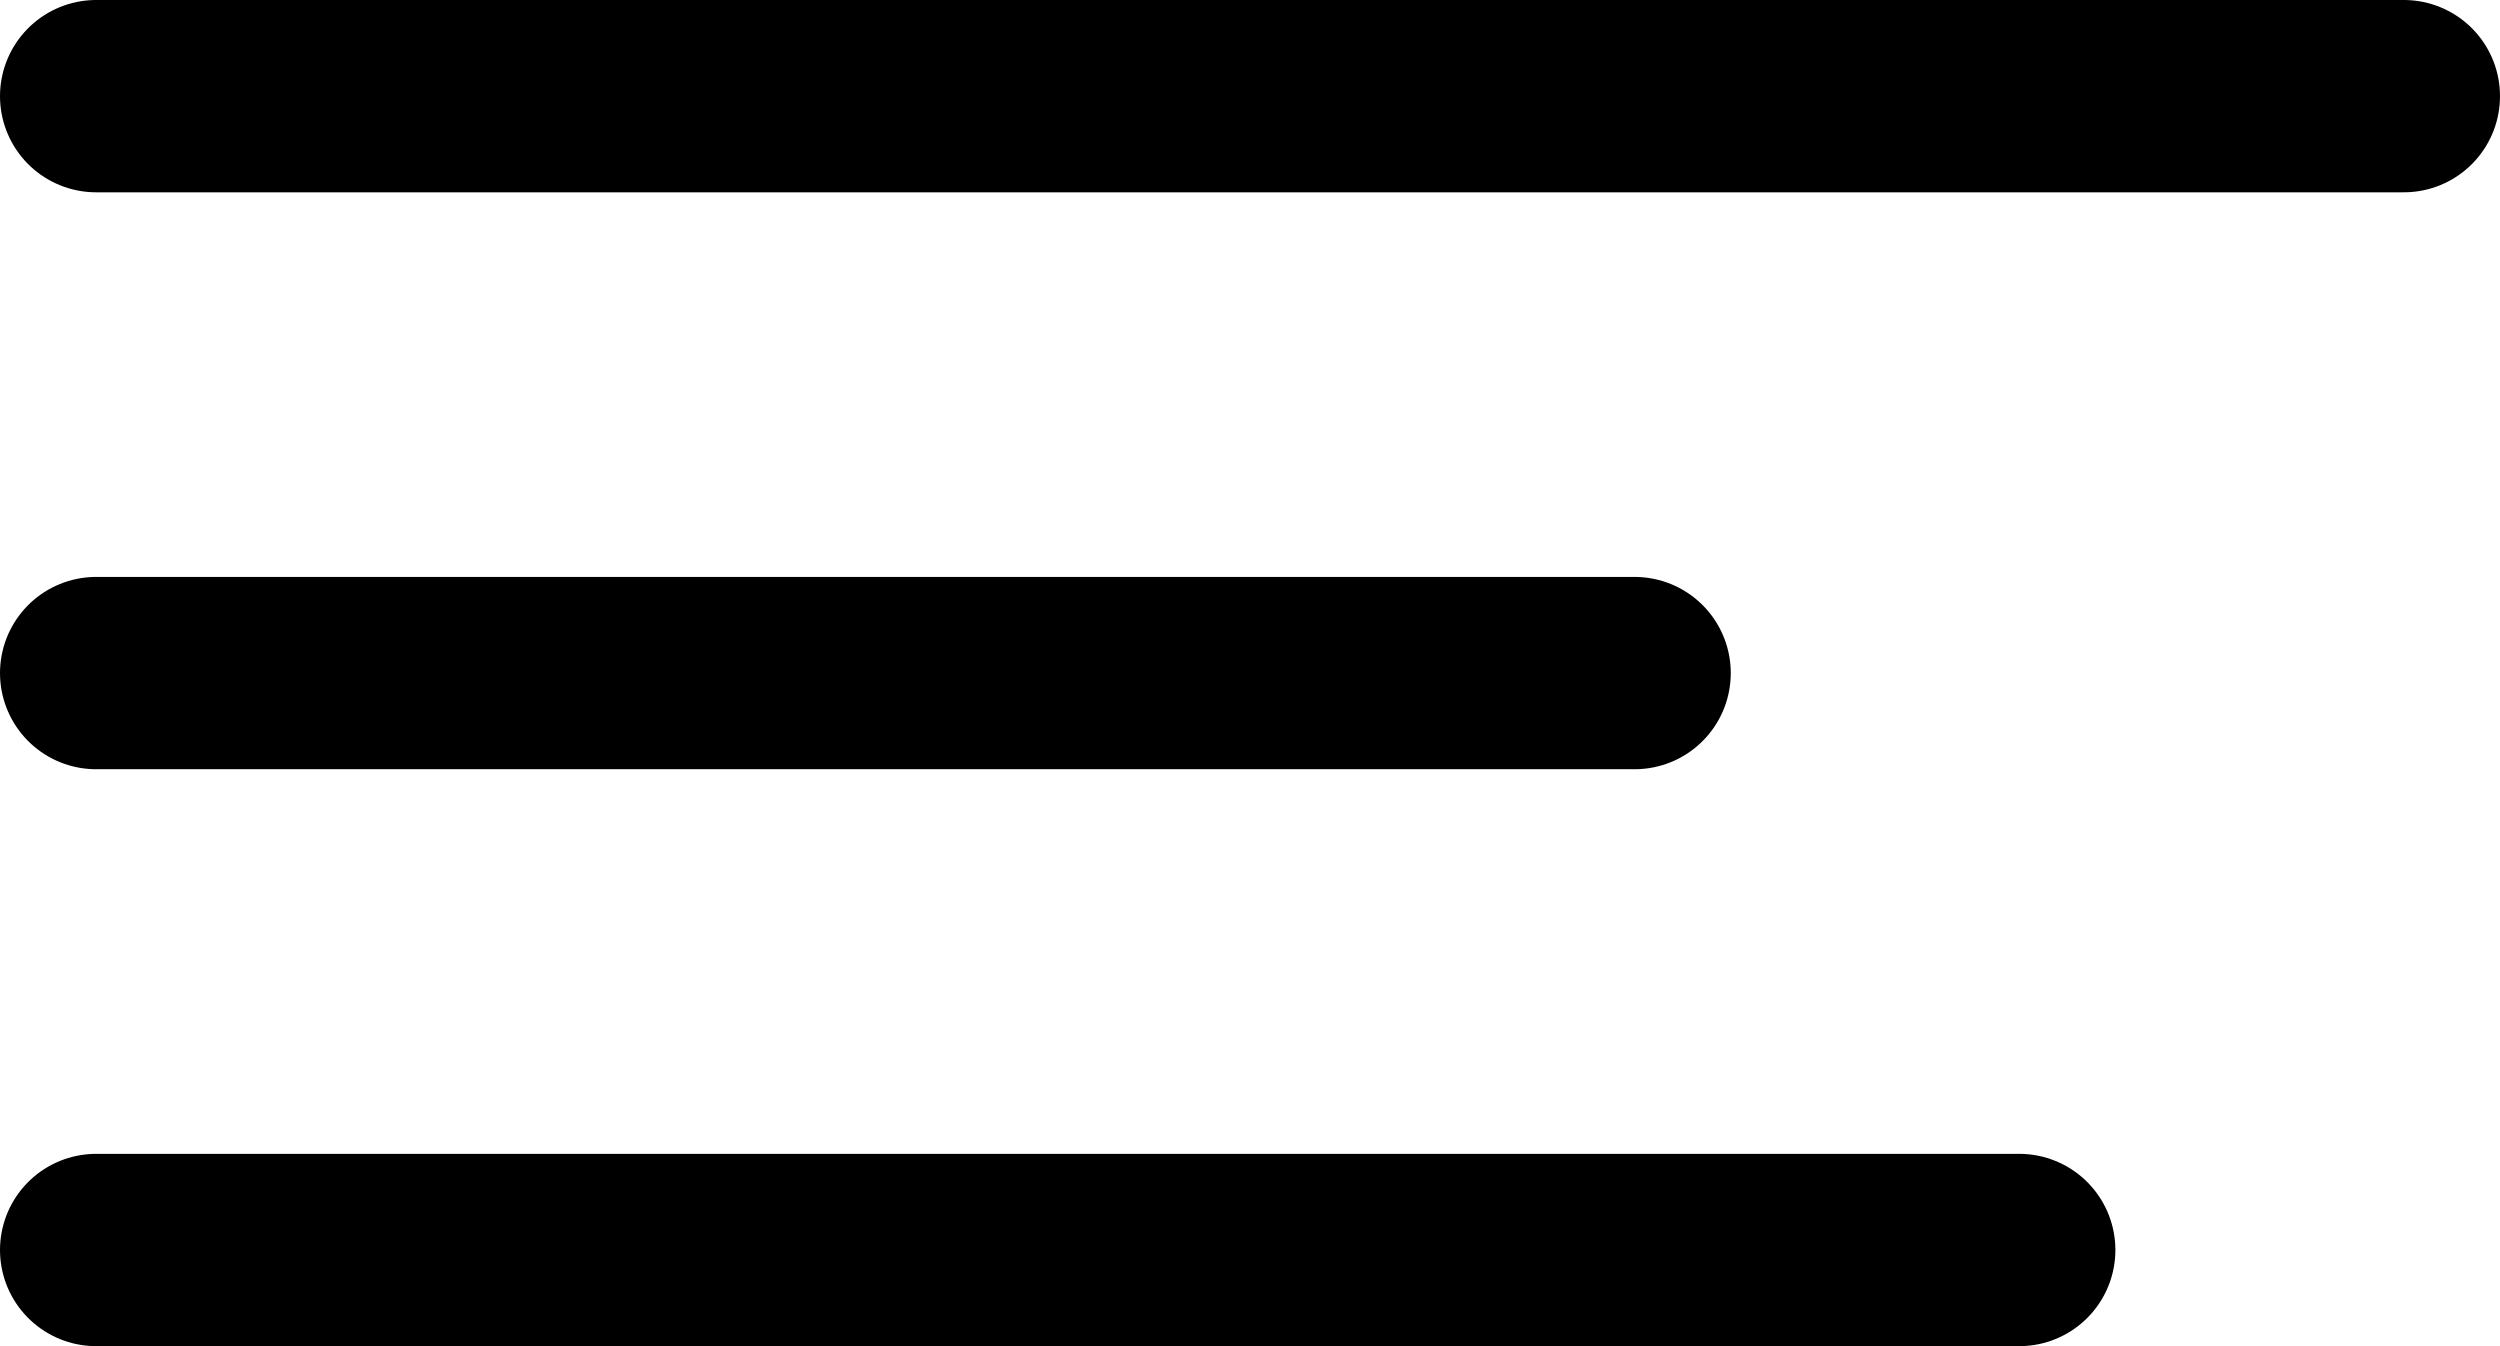 <svg xmlns="http://www.w3.org/2000/svg" width="26" height="14" viewBox="0 0 26 14"><g><g><path fill="none" stroke="#000" stroke-linecap="round" stroke-linejoin="round" stroke-miterlimit="50" stroke-width="2" d="M1 7h16"/></g><g><path fill="none" stroke="#000" stroke-linecap="round" stroke-linejoin="round" stroke-miterlimit="50" stroke-width="2" d="M1 1h24"/></g><g><path fill="none" stroke="#000" stroke-linecap="round" stroke-linejoin="round" stroke-miterlimit="50" stroke-width="2" d="M1 13h20"/></g></g></svg>